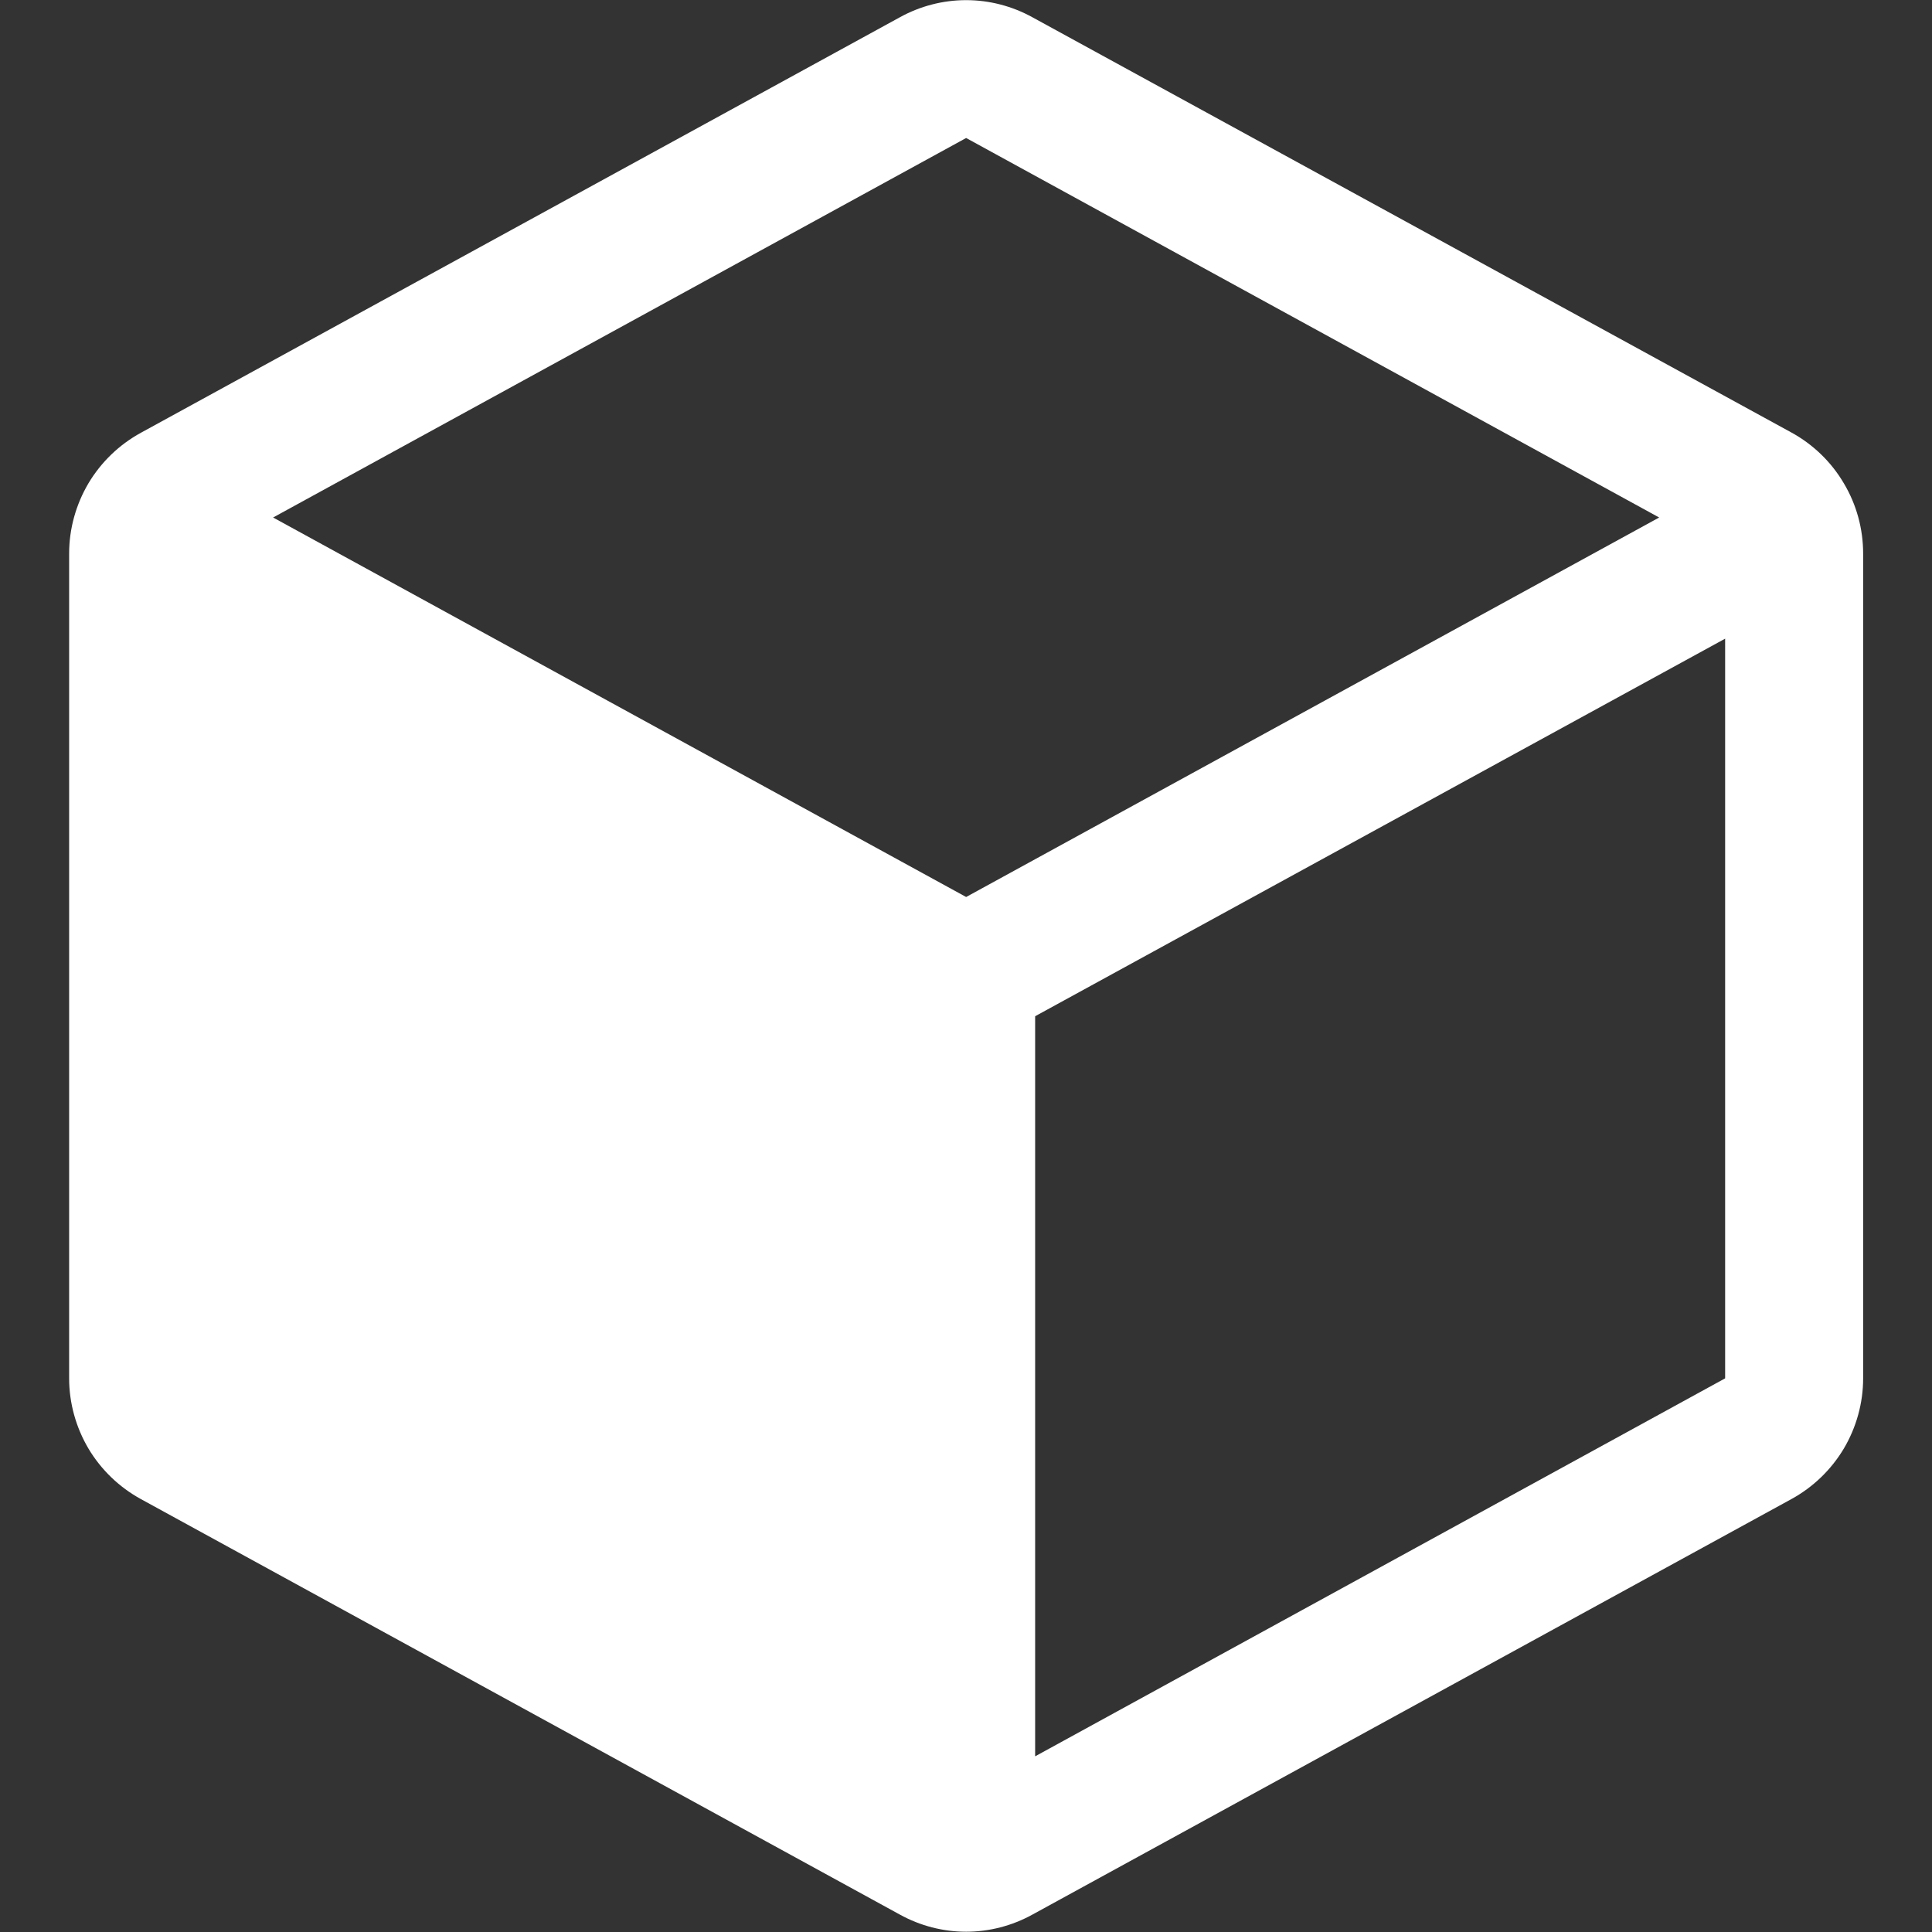 <?xml version="1.0" encoding="UTF-8"?> <svg xmlns="http://www.w3.org/2000/svg" width="14" height="14" viewBox="0 0 14 14" fill="none"><rect x="0" y="0" width="14" height="14" fill="#333333" stroke="none"/><path d="M12.981 3.134L7.481 0.125C7.334 0.044 7.169 0.001 7.001 0.001C6.833 0.001 6.668 0.044 6.521 0.125L1.021 3.136C0.864 3.222 0.733 3.348 0.641 3.502C0.55 3.656 0.501 3.832 0.501 4.011V9.988C0.501 10.167 0.55 10.343 0.641 10.497C0.733 10.651 0.864 10.777 1.021 10.863L6.521 13.874C6.668 13.955 6.833 13.998 7.001 13.998C7.169 13.998 7.334 13.955 7.481 13.874L12.981 10.863C13.138 10.777 13.269 10.651 13.361 10.497C13.452 10.343 13.501 10.167 13.501 9.988V4.011C13.501 3.832 13.453 3.656 13.361 3.502C13.27 3.347 13.138 3.22 12.981 3.134ZM7.001 6.5L1.979 3.75L7.001 1L12.023 3.75L7.001 6.5ZM7.501 12.727V7.364L12.501 4.628V9.988L7.501 12.727Z" fill="white"></path></svg> 